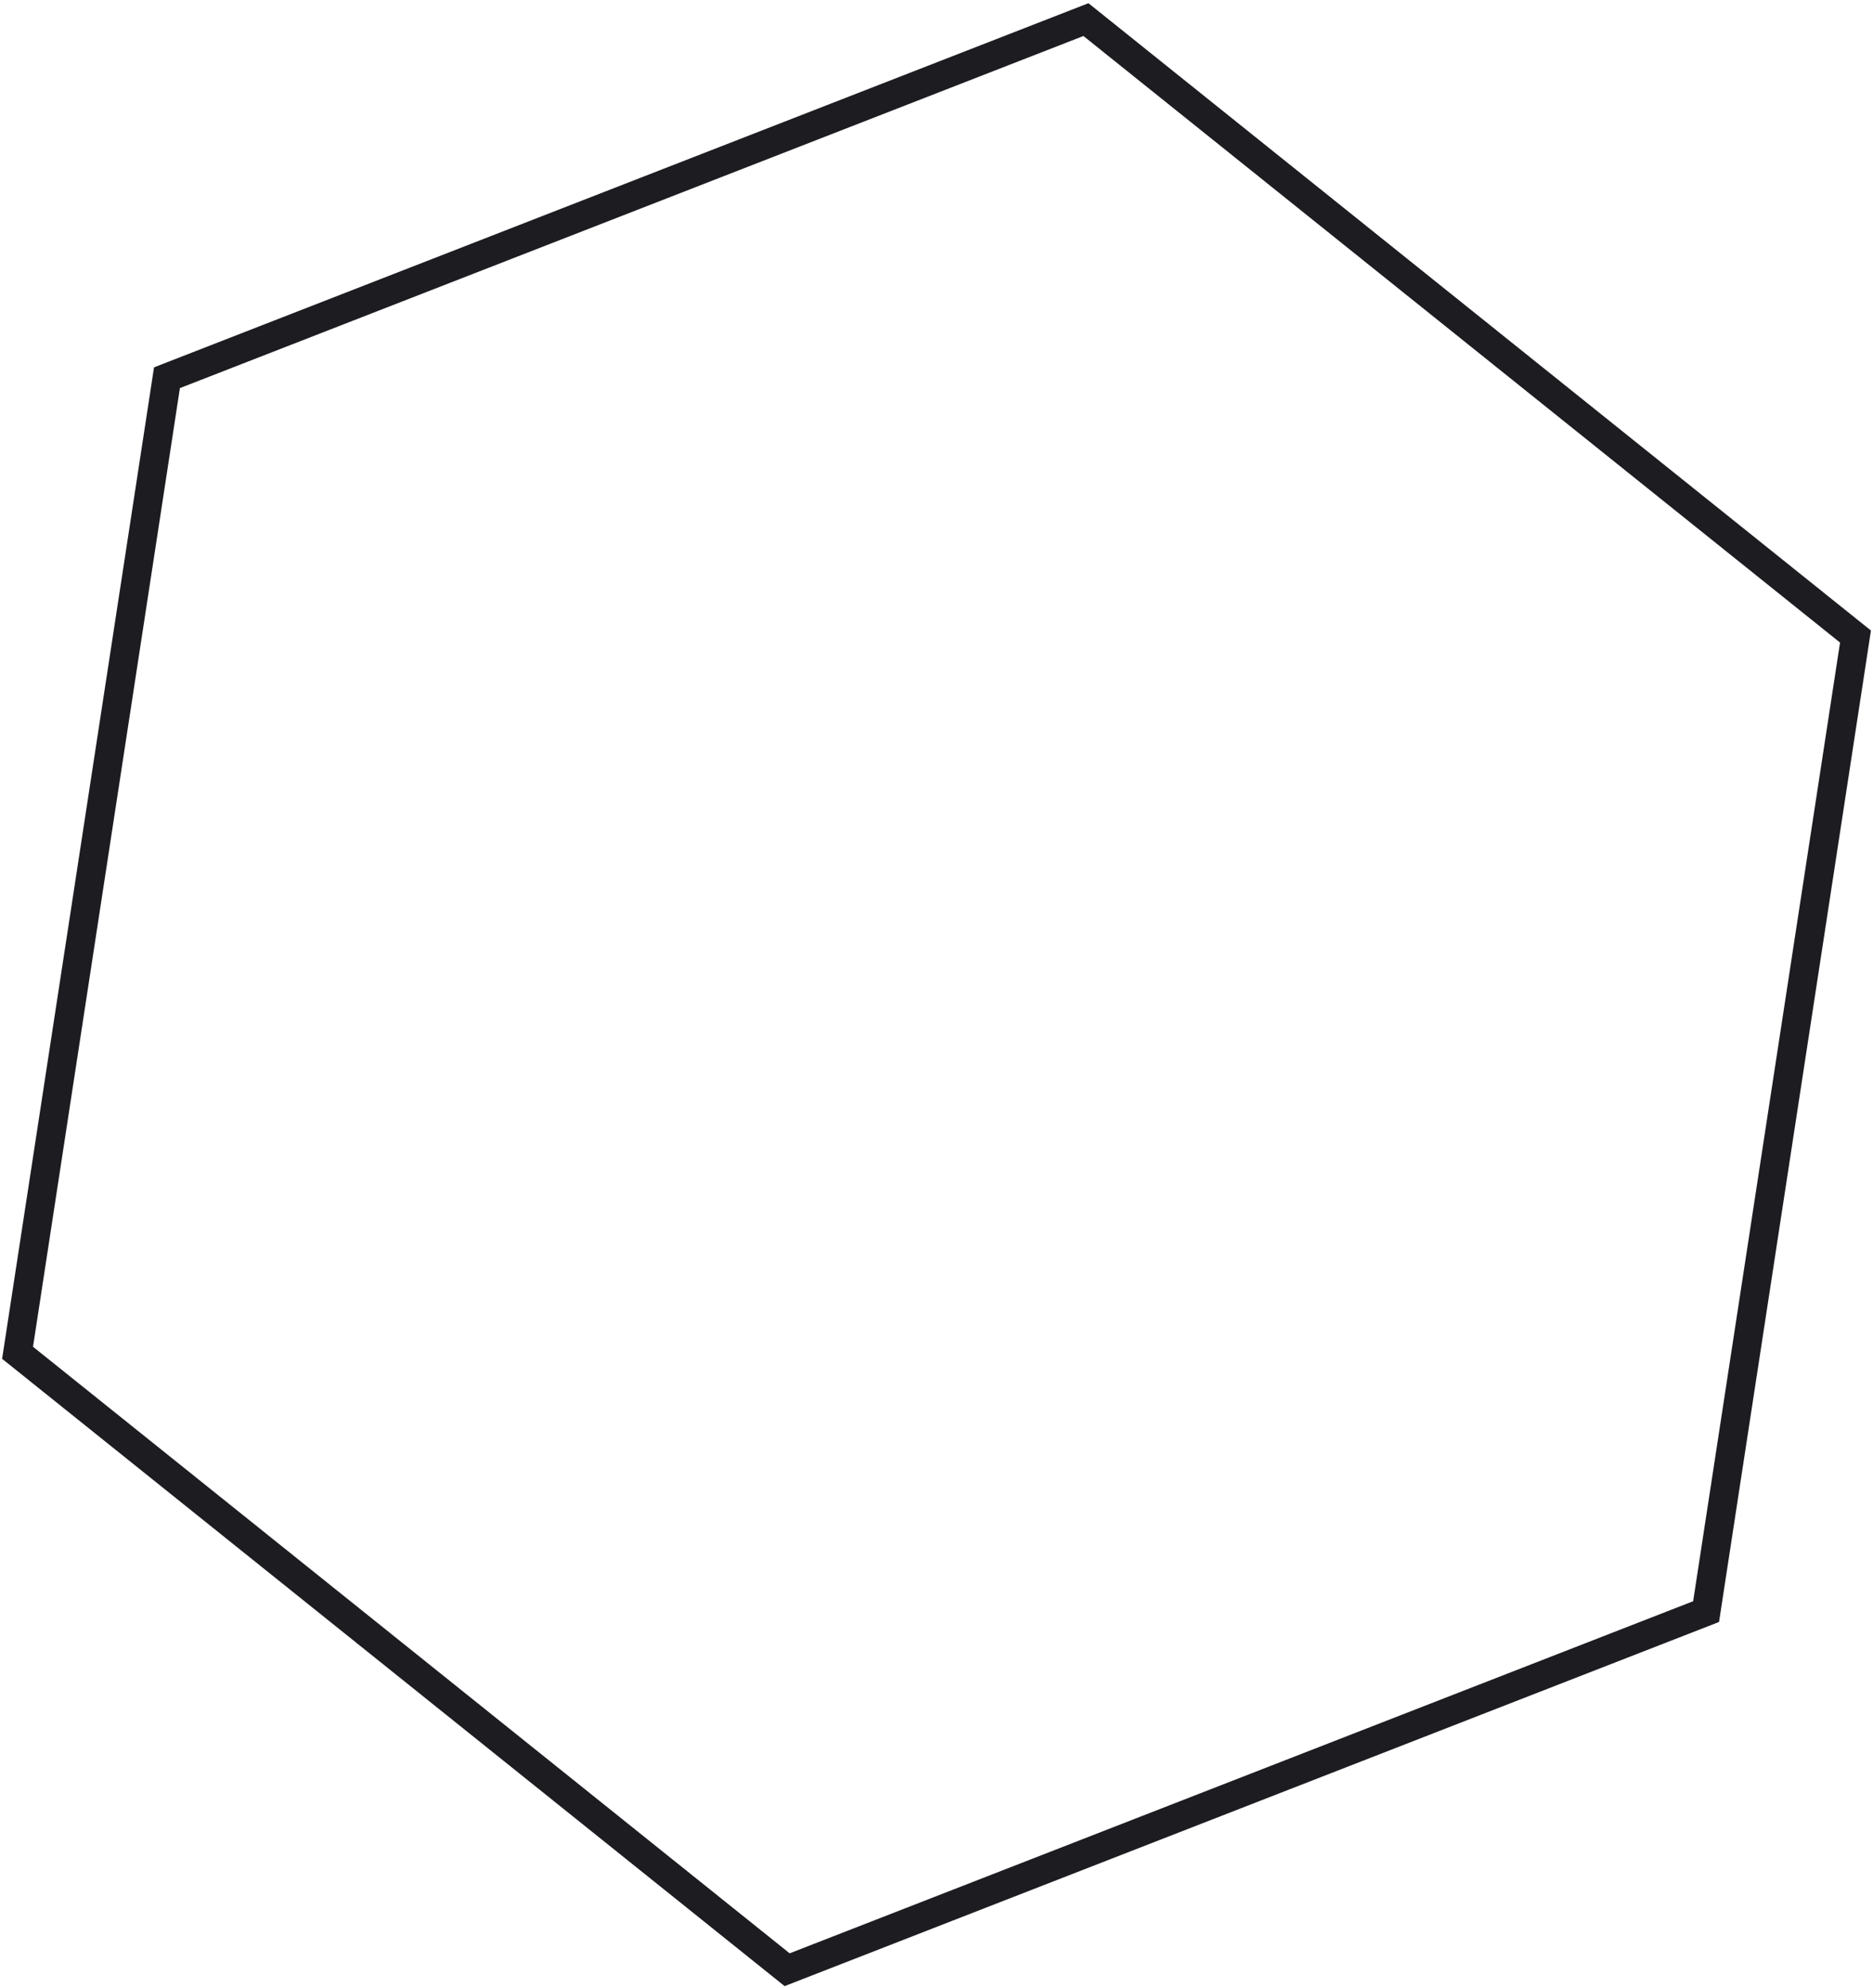 <?xml version="1.0" encoding="UTF-8"?> <svg xmlns="http://www.w3.org/2000/svg" width="326" height="346" viewBox="0 0 326 346" fill="none"> <path fill-rule="evenodd" clip-rule="evenodd" d="M5.747 234.363L137.439 339.917L294.697 278.645L320.264 111.82L188.572 6.266L31.314 67.537L5.747 234.363ZM26.809 63.926L0.368 236.459L136.564 345.624L299.202 282.256L325.643 109.724L189.447 0.559L26.809 63.926Z" fill="#1D1C21"></path> </svg> 